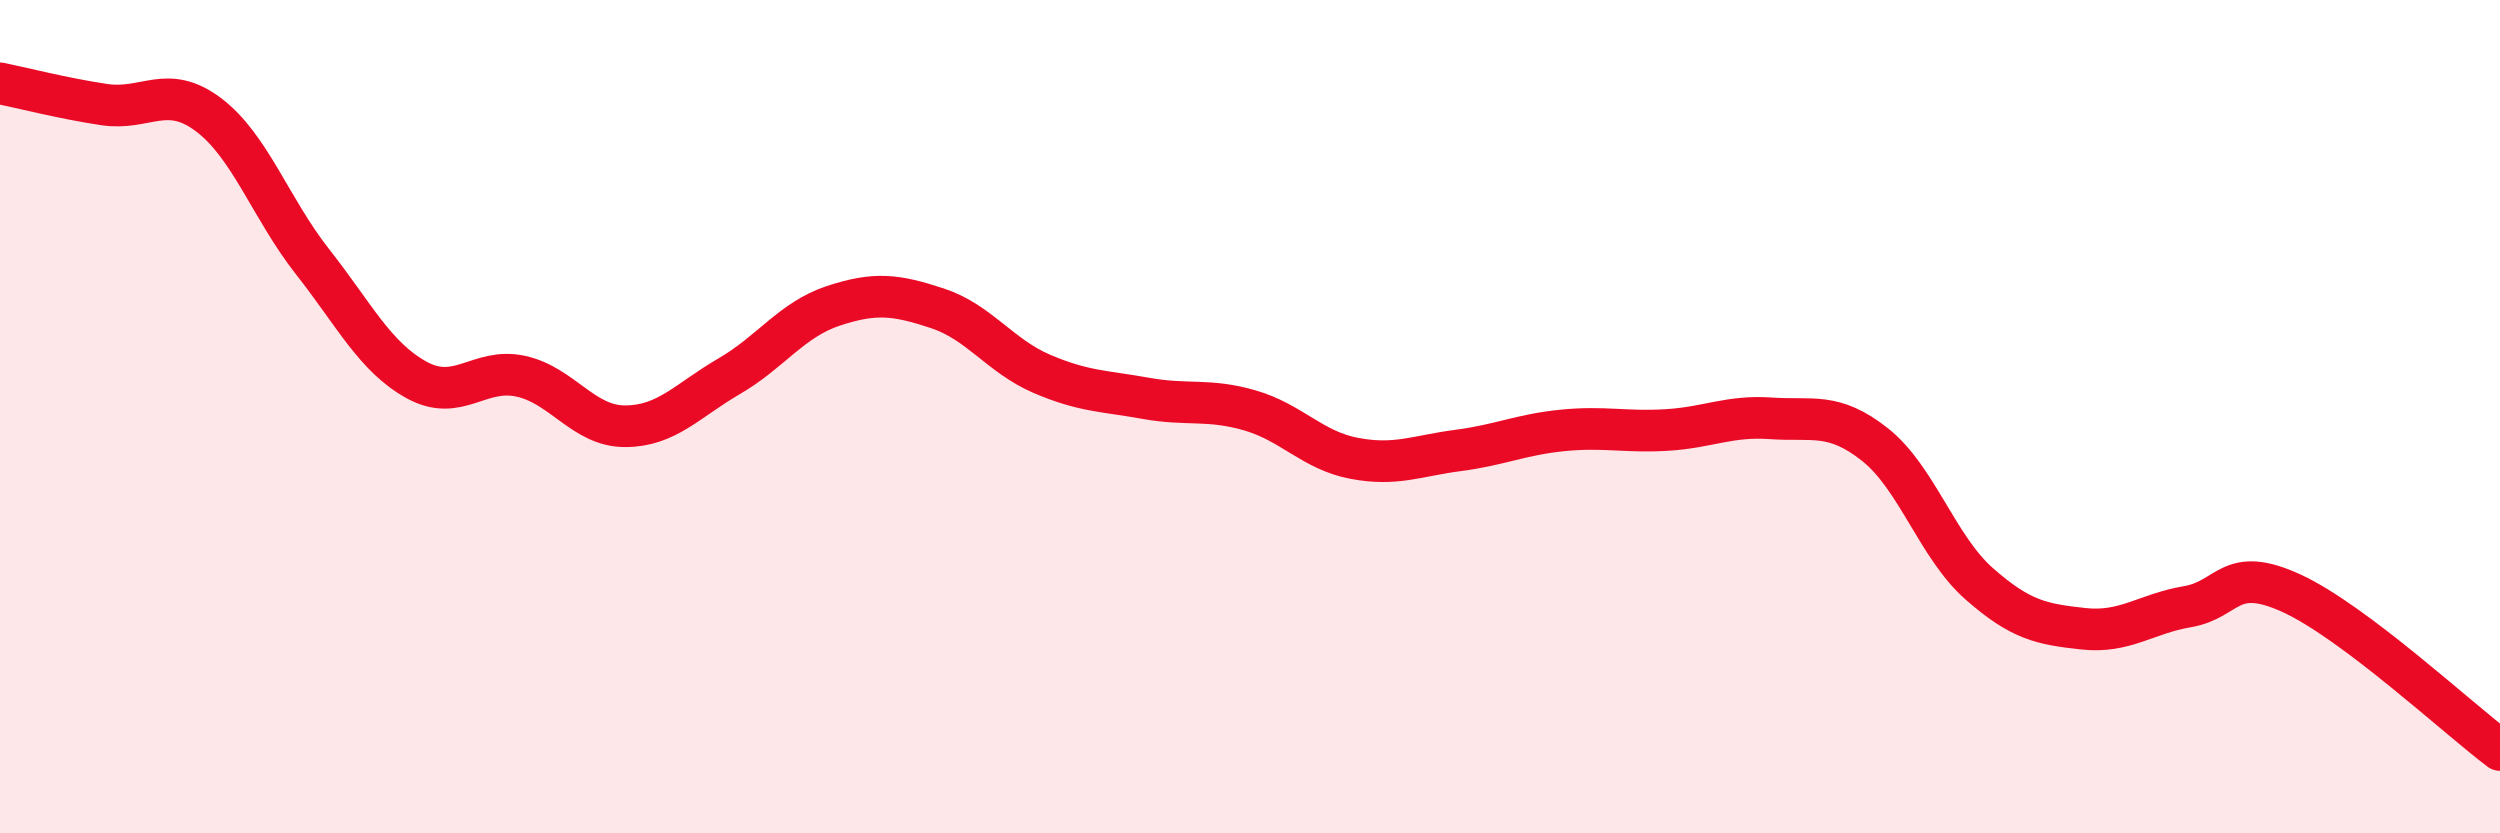 
    <svg width="60" height="20" viewBox="0 0 60 20" xmlns="http://www.w3.org/2000/svg">
      <path
        d="M 0,2 C 0.5,2.1 1.5,2.36 2.5,2.51 C 3.5,2.66 4,2 5,2.75 C 6,3.5 6.5,5.01 7.5,6.28 C 8.5,7.55 9,8.57 10,9.12 C 11,9.67 11.5,8.81 12.5,9.03 C 13.5,9.25 14,10.23 15,10.23 C 16,10.23 16.5,9.61 17.5,9.03 C 18.5,8.45 19,7.67 20,7.34 C 21,7.01 21.5,7.07 22.5,7.4 C 23.5,7.73 24,8.54 25,8.97 C 26,9.4 26.5,9.38 27.5,9.56 C 28.5,9.74 29,9.56 30,9.85 C 31,10.14 31.5,10.81 32.5,11 C 33.5,11.19 34,10.94 35,10.81 C 36,10.68 36.5,10.43 37.5,10.33 C 38.5,10.23 39,10.38 40,10.32 C 41,10.26 41.5,9.97 42.5,10.04 C 43.5,10.11 44,9.88 45,10.67 C 46,11.46 46.5,13.13 47.5,14.01 C 48.5,14.89 49,14.98 50,15.09 C 51,15.2 51.5,14.73 52.5,14.56 C 53.5,14.39 53.5,13.55 55,14.24 C 56.5,14.93 59,17.25 60,18L60 20L0 20Z"
        fill="#EB0A25"
        opacity="0.1"
        stroke-linecap="round"
        stroke-linejoin="round"
      />
      <path
        d="M 0,2 C 0.5,2.1 1.5,2.36 2.5,2.51 C 3.5,2.66 4,2 5,2.75 C 6,3.5 6.5,5.01 7.5,6.28 C 8.5,7.55 9,8.57 10,9.12 C 11,9.67 11.5,8.81 12.5,9.03 C 13.5,9.25 14,10.23 15,10.23 C 16,10.23 16.5,9.61 17.5,9.03 C 18.5,8.45 19,7.67 20,7.34 C 21,7.01 21.5,7.07 22.5,7.4 C 23.5,7.73 24,8.54 25,8.97 C 26,9.4 26.5,9.38 27.5,9.56 C 28.5,9.74 29,9.56 30,9.85 C 31,10.14 31.5,10.81 32.5,11 C 33.5,11.19 34,10.94 35,10.81 C 36,10.68 36.5,10.43 37.5,10.33 C 38.5,10.23 39,10.38 40,10.32 C 41,10.26 41.5,9.97 42.5,10.04 C 43.5,10.11 44,9.88 45,10.67 C 46,11.46 46.5,13.13 47.5,14.01 C 48.5,14.89 49,14.98 50,15.09 C 51,15.2 51.5,14.73 52.5,14.56 C 53.5,14.39 53.5,13.55 55,14.24 C 56.5,14.93 59,17.25 60,18"
        stroke="#EB0A25"
        stroke-width="1"
        fill="none"
        stroke-linecap="round"
        stroke-linejoin="round"
      />
    </svg>
  